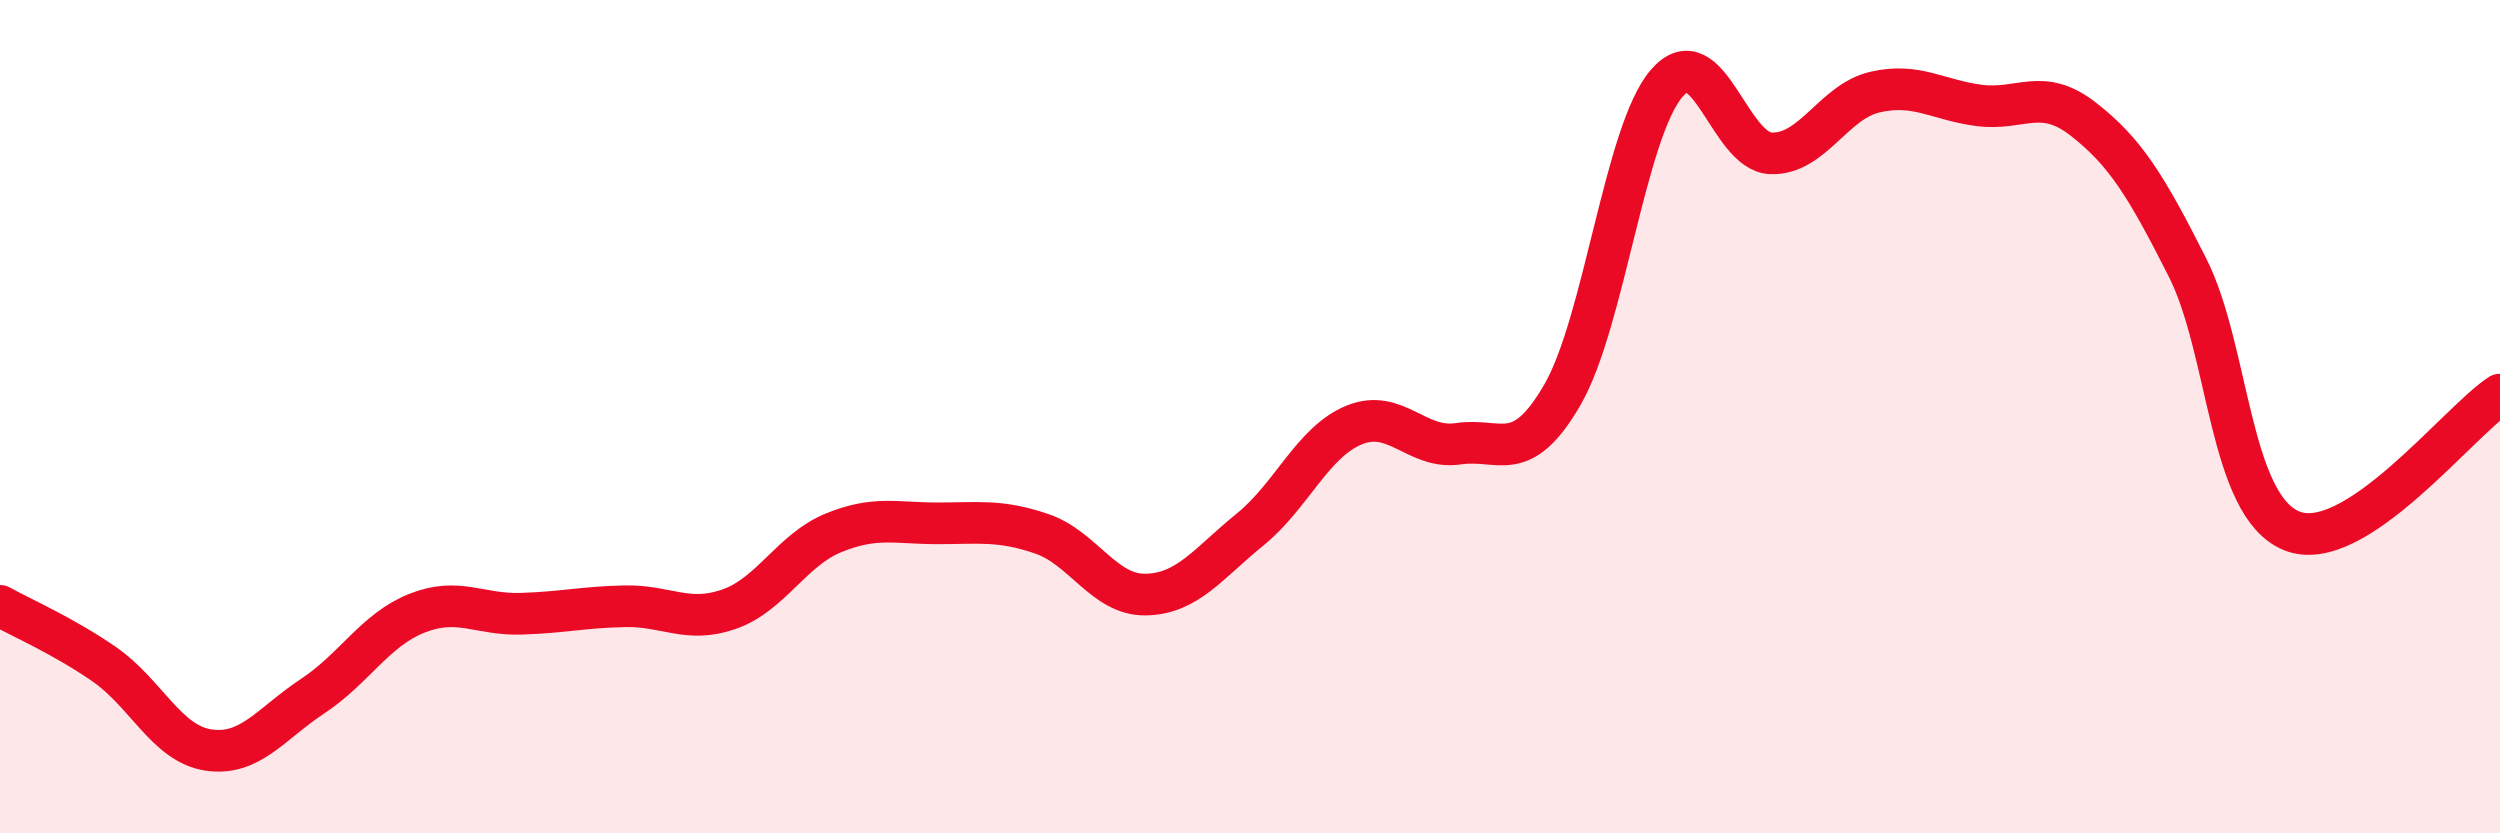 
    <svg width="60" height="20" viewBox="0 0 60 20" xmlns="http://www.w3.org/2000/svg">
      <path
        d="M 0,14.54 C 0.5,14.82 1.5,15.25 2.5,15.94 C 3.5,16.63 4,17.85 5,18 C 6,18.15 6.5,17.37 7.5,16.71 C 8.5,16.05 9,15.12 10,14.72 C 11,14.32 11.5,14.76 12.5,14.73 C 13.5,14.7 14,14.57 15,14.55 C 16,14.53 16.5,14.97 17.5,14.62 C 18.5,14.27 19,13.2 20,12.79 C 21,12.38 21.5,12.56 22.5,12.56 C 23.5,12.56 24,12.47 25,12.81 C 26,13.15 26.5,14.29 27.5,14.27 C 28.5,14.25 29,13.52 30,12.71 C 31,11.9 31.5,10.61 32.5,10.2 C 33.5,9.79 34,10.8 35,10.65 C 36,10.5 36.5,11.2 37.5,9.47 C 38.5,7.74 39,3.16 40,2 C 41,0.84 41.5,3.64 42.5,3.68 C 43.5,3.72 44,2.44 45,2.21 C 46,1.98 46.5,2.4 47.5,2.53 C 48.5,2.66 49,2.08 50,2.86 C 51,3.64 51.5,4.44 52.5,6.42 C 53.5,8.4 53.5,12.13 55,12.74 C 56.5,13.35 59,10.12 60,9.47L60 20L0 20Z"
        fill="#EB0A25"
        opacity="0.1"
        stroke-linecap="round"
        stroke-linejoin="round"
      />
      <path
        d="M 0,14.54 C 0.5,14.82 1.5,15.25 2.5,15.94 C 3.5,16.63 4,17.85 5,18 C 6,18.15 6.5,17.37 7.5,16.71 C 8.5,16.05 9,15.12 10,14.72 C 11,14.32 11.5,14.76 12.5,14.73 C 13.5,14.7 14,14.57 15,14.55 C 16,14.53 16.5,14.97 17.5,14.62 C 18.5,14.27 19,13.2 20,12.79 C 21,12.38 21.5,12.56 22.5,12.56 C 23.5,12.56 24,12.47 25,12.81 C 26,13.15 26.5,14.29 27.5,14.27 C 28.5,14.25 29,13.52 30,12.71 C 31,11.9 31.5,10.61 32.5,10.2 C 33.5,9.79 34,10.8 35,10.65 C 36,10.5 36.5,11.2 37.5,9.47 C 38.5,7.74 39,3.16 40,2 C 41,0.84 41.5,3.64 42.5,3.68 C 43.5,3.72 44,2.44 45,2.21 C 46,1.98 46.5,2.4 47.5,2.53 C 48.5,2.66 49,2.08 50,2.86 C 51,3.64 51.5,4.44 52.5,6.42 C 53.5,8.4 53.5,12.13 55,12.74 C 56.5,13.35 59,10.12 60,9.47"
        stroke="#EB0A25"
        stroke-width="1"
        fill="none"
        stroke-linecap="round"
        stroke-linejoin="round"
      />
    </svg>
  